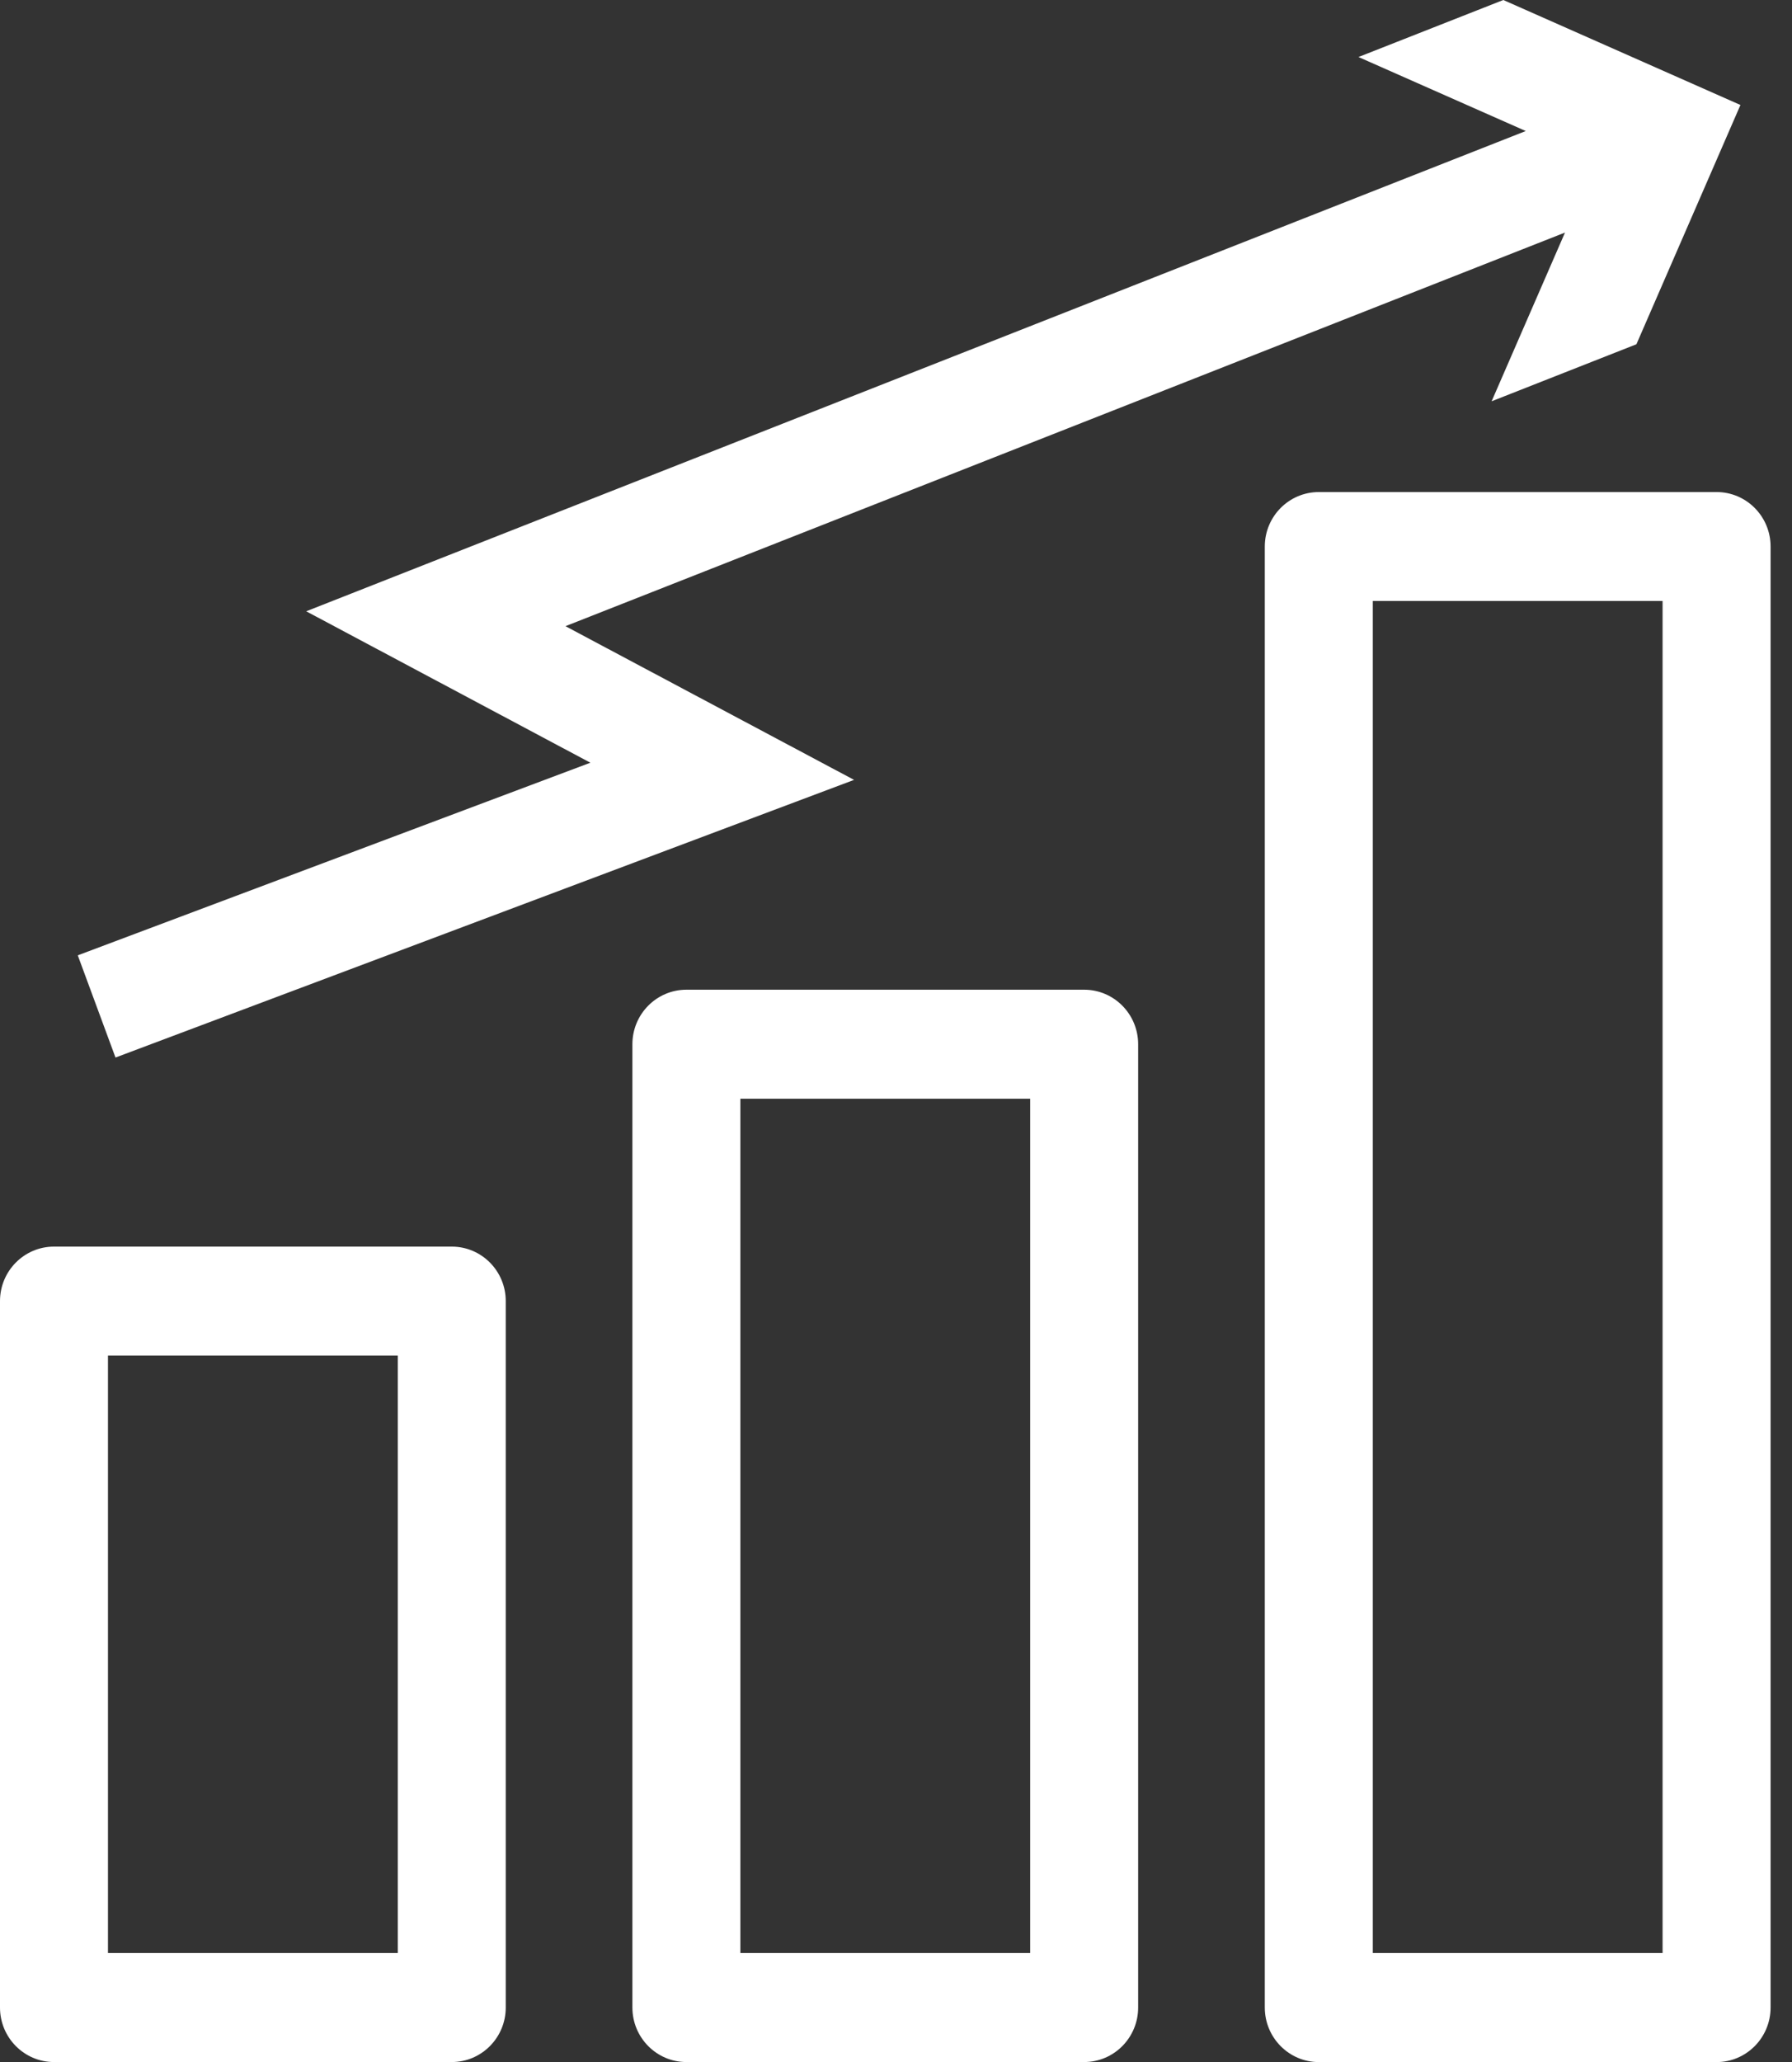 <svg xmlns="http://www.w3.org/2000/svg" width="40" height="46" viewBox="0 0 40 46" fill="none"><rect x="0" y="0" width="40" height="46" fill="#333333" stroke="none"/><path d="M38.316 10.977C38.982 10.977 39.521 11.52 39.522 12.191V44.786C39.521 45.457 38.982 46.002 38.316 46.002H29.438C28.772 46.002 28.233 45.457 28.232 44.786V12.191C28.233 11.52 28.772 10.977 29.438 10.977H38.316ZM10.084 27.81C10.749 27.81 11.289 28.354 11.289 29.025V44.785C11.289 45.456 10.749 46.001 10.084 46.001H1.205C0.54 46.001 8.60278e-05 45.456 0 44.785V29.025C1.24557e-05 28.354 0.54 27.81 1.205 27.81H10.084ZM24.2 22.079C24.866 22.079 25.405 22.624 25.405 23.295V44.785C25.405 45.456 24.866 46.001 24.2 46.001H15.321C14.656 46.001 14.116 45.456 14.116 44.785V23.295C14.116 22.624 14.656 22.079 15.321 22.079H24.2ZM2.41 43.569H8.879V30.241H2.41V43.569ZM16.526 43.569H22.995V24.511H16.526V43.569ZM30.643 43.569H37.111V13.407H30.643V43.569ZM38.849 2.342L36.527 7.68L33.295 8.952L34.933 5.188L12.622 13.969L19.064 17.398L2.578 23.592L1.736 21.312L13.178 17.015L6.835 13.637L34.057 2.923L30.323 1.272L33.556 0L38.849 2.342Z" fill="white"></path></svg>